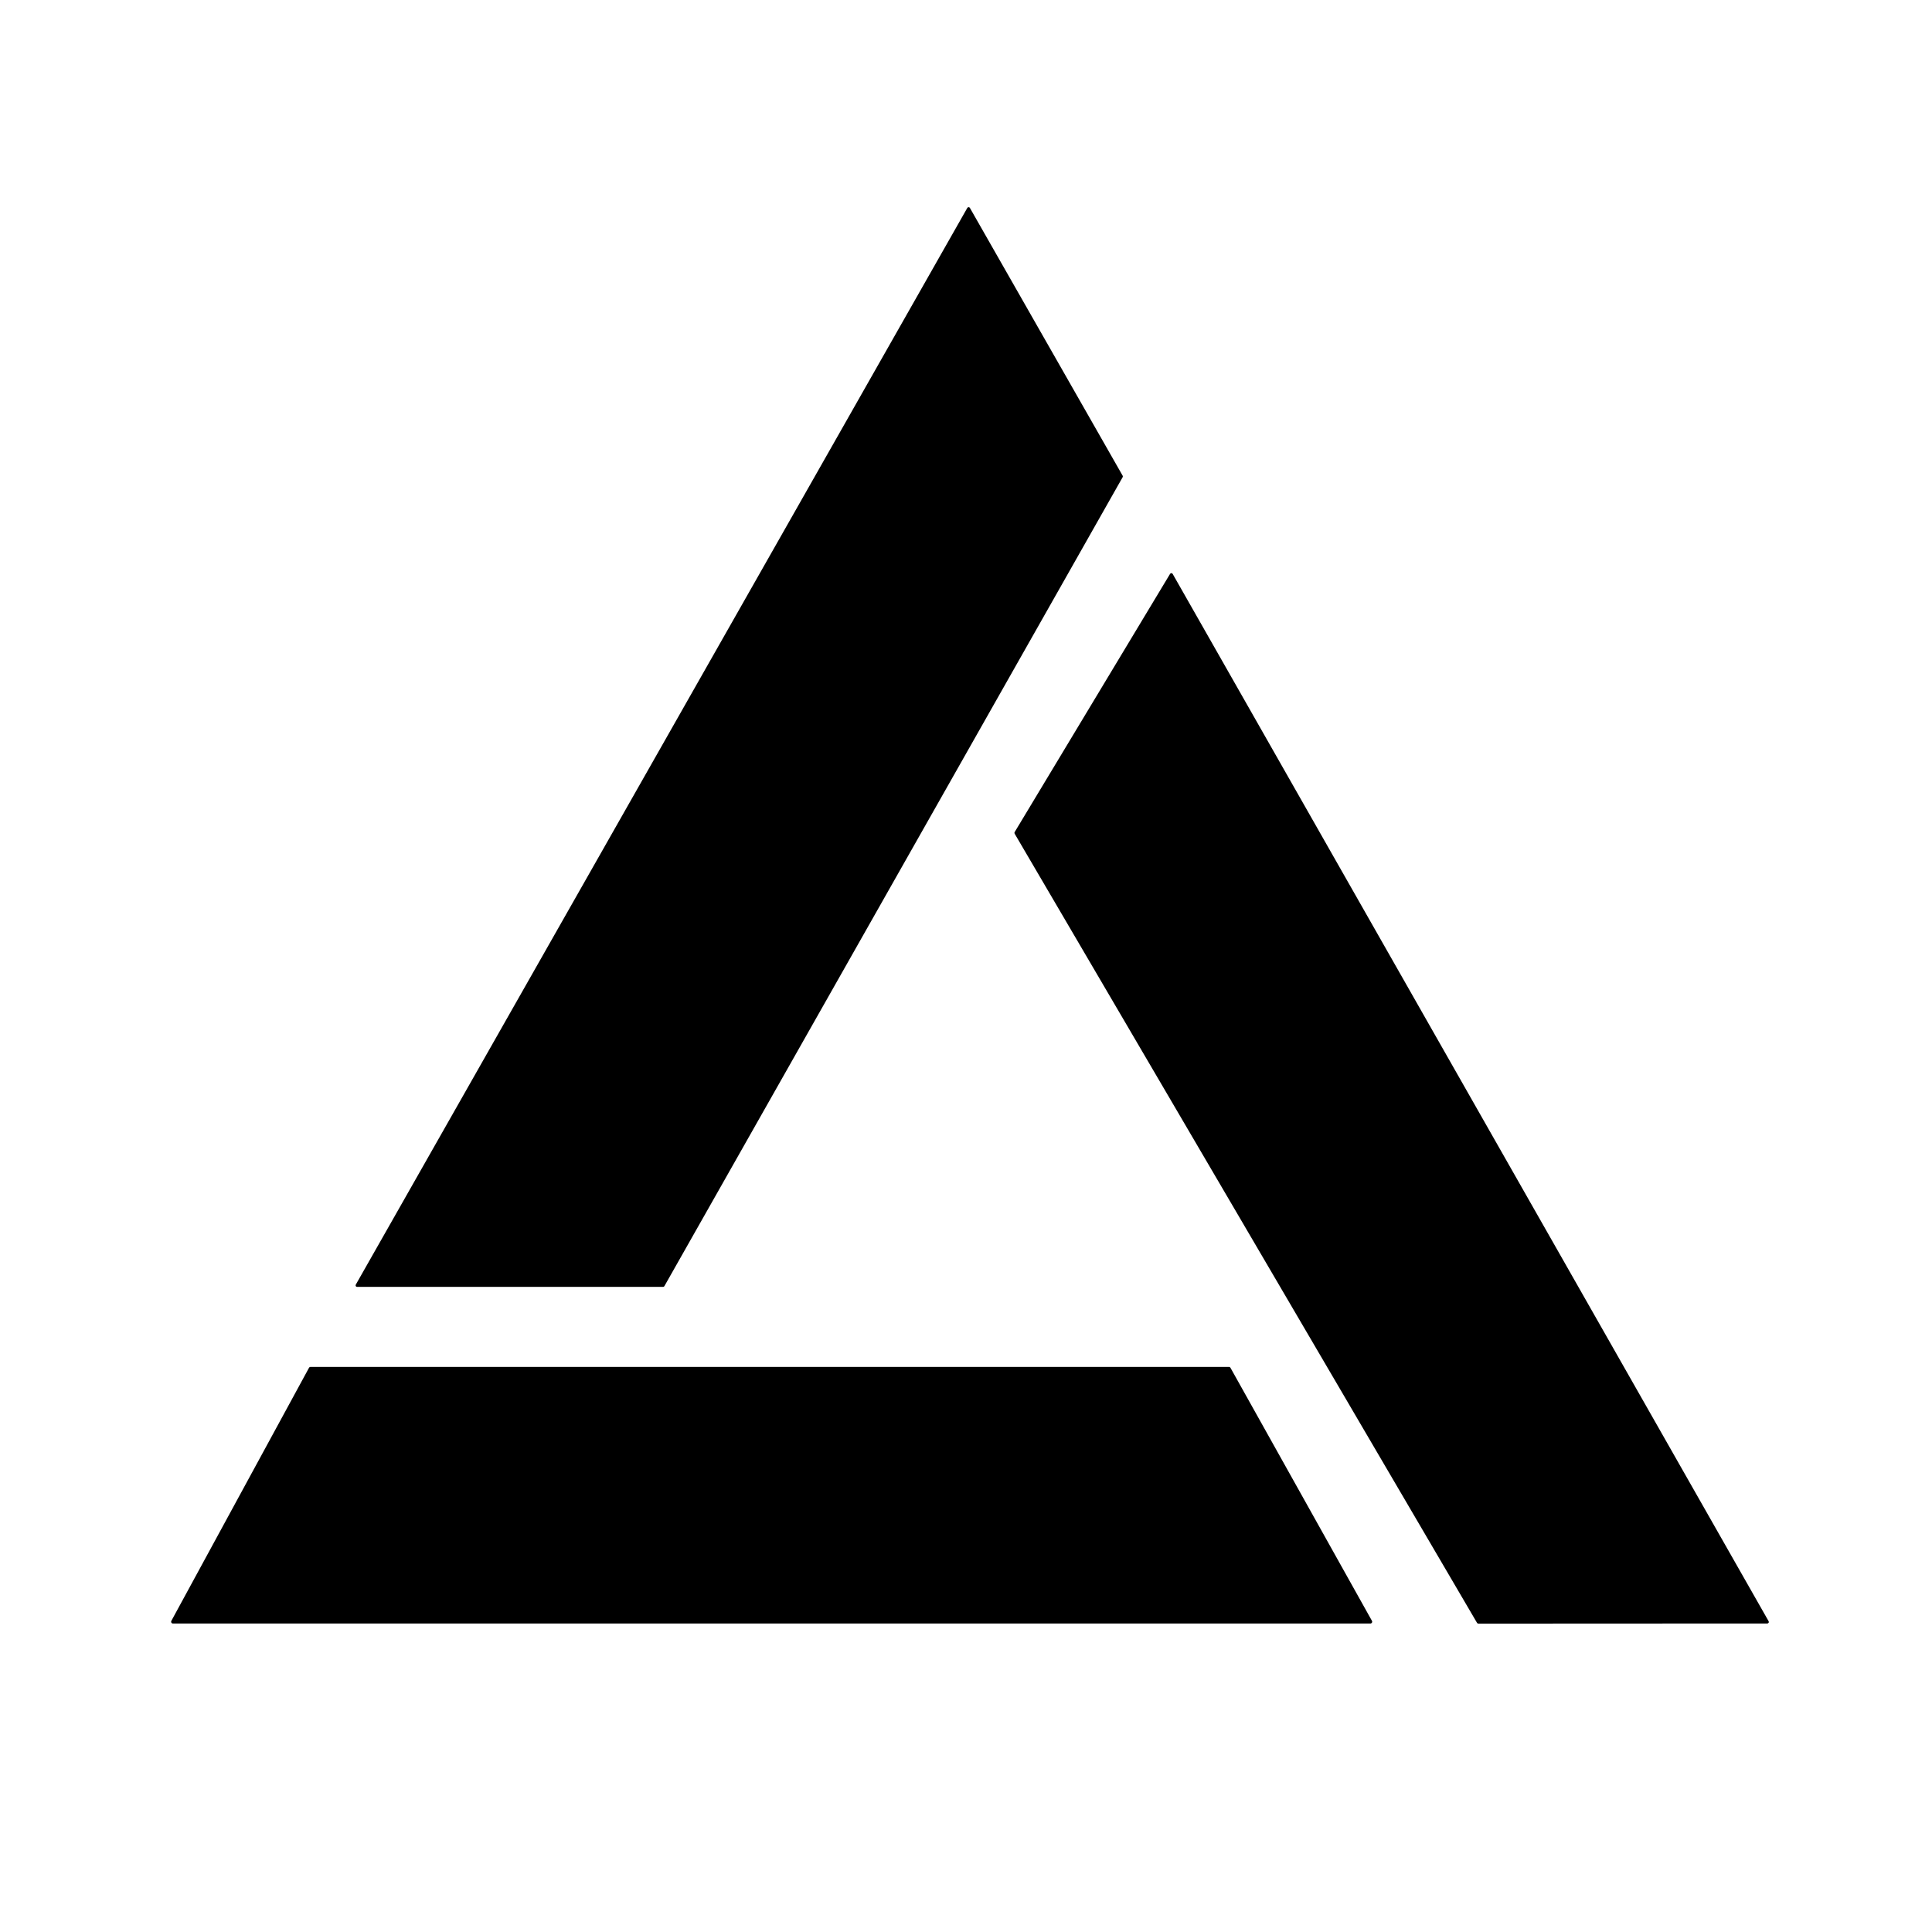 <svg width="429" height="429" viewBox="0 0 429 429" fill="none" xmlns="http://www.w3.org/2000/svg">
<path d="M78.998 285.263L214.788 46.172C214.817 46.12 214.859 46.077 214.91 46.046C214.961 46.016 215.019 46 215.078 46C215.138 46 215.196 46.016 215.247 46.046C215.298 46.077 215.34 46.12 215.368 46.172L249.288 105.633C249.316 105.681 249.33 105.737 249.33 105.793C249.33 105.848 249.316 105.904 249.288 105.953L147.528 285.583C147.501 285.633 147.46 285.675 147.411 285.705C147.362 285.735 147.306 285.751 147.248 285.753H79.288C79.231 285.753 79.174 285.738 79.124 285.71C79.074 285.681 79.032 285.64 79.003 285.591C78.974 285.541 78.958 285.485 78.957 285.427C78.956 285.37 78.971 285.313 78.998 285.263Z" fill="#3232A4" style="fill:#3232A4;fill:color(display-p3 0.196 0.196 0.643);fill-opacity:1;"/>
<path d="M327.978 360.362L225.298 185.112C225.267 185.061 225.251 185.002 225.251 184.942C225.251 184.883 225.267 184.824 225.298 184.772L259.818 127.422C259.848 127.373 259.89 127.333 259.941 127.305C259.991 127.277 260.048 127.263 260.106 127.264C260.164 127.265 260.22 127.281 260.27 127.31C260.319 127.34 260.36 127.382 260.388 127.432L392.728 360.002C392.756 360.053 392.77 360.11 392.769 360.167C392.769 360.225 392.753 360.281 392.724 360.33C392.694 360.38 392.652 360.421 392.602 360.449C392.552 360.478 392.496 360.493 392.438 360.492L328.268 360.522C328.21 360.524 328.153 360.51 328.102 360.481C328.051 360.453 328.008 360.412 327.978 360.362Z" fill="#878EF5" style="fill:#878EF5;fill:color(display-p3 0.529 0.557 0.961);fill-opacity:1;"/>
<path d="M304.288 360.502H38.398C38.329 360.502 38.261 360.484 38.201 360.45C38.141 360.415 38.091 360.366 38.056 360.307C38.021 360.247 38.002 360.18 38 360.111C37.999 360.042 38.015 359.973 38.048 359.912L68.608 303.732C68.642 303.669 68.693 303.616 68.754 303.579C68.816 303.543 68.886 303.523 68.958 303.522H272.888C272.957 303.524 273.025 303.543 273.084 303.578C273.144 303.613 273.193 303.663 273.228 303.722L304.638 359.902C304.673 359.964 304.692 360.033 304.692 360.103C304.691 360.174 304.673 360.243 304.637 360.304C304.602 360.365 304.551 360.415 304.489 360.45C304.428 360.485 304.359 360.503 304.288 360.502Z" fill="#5154CD" style="fill:#5154CD;fill:color(display-p3 0.318 0.329 0.804);fill-opacity:1;"/>
</svg>

